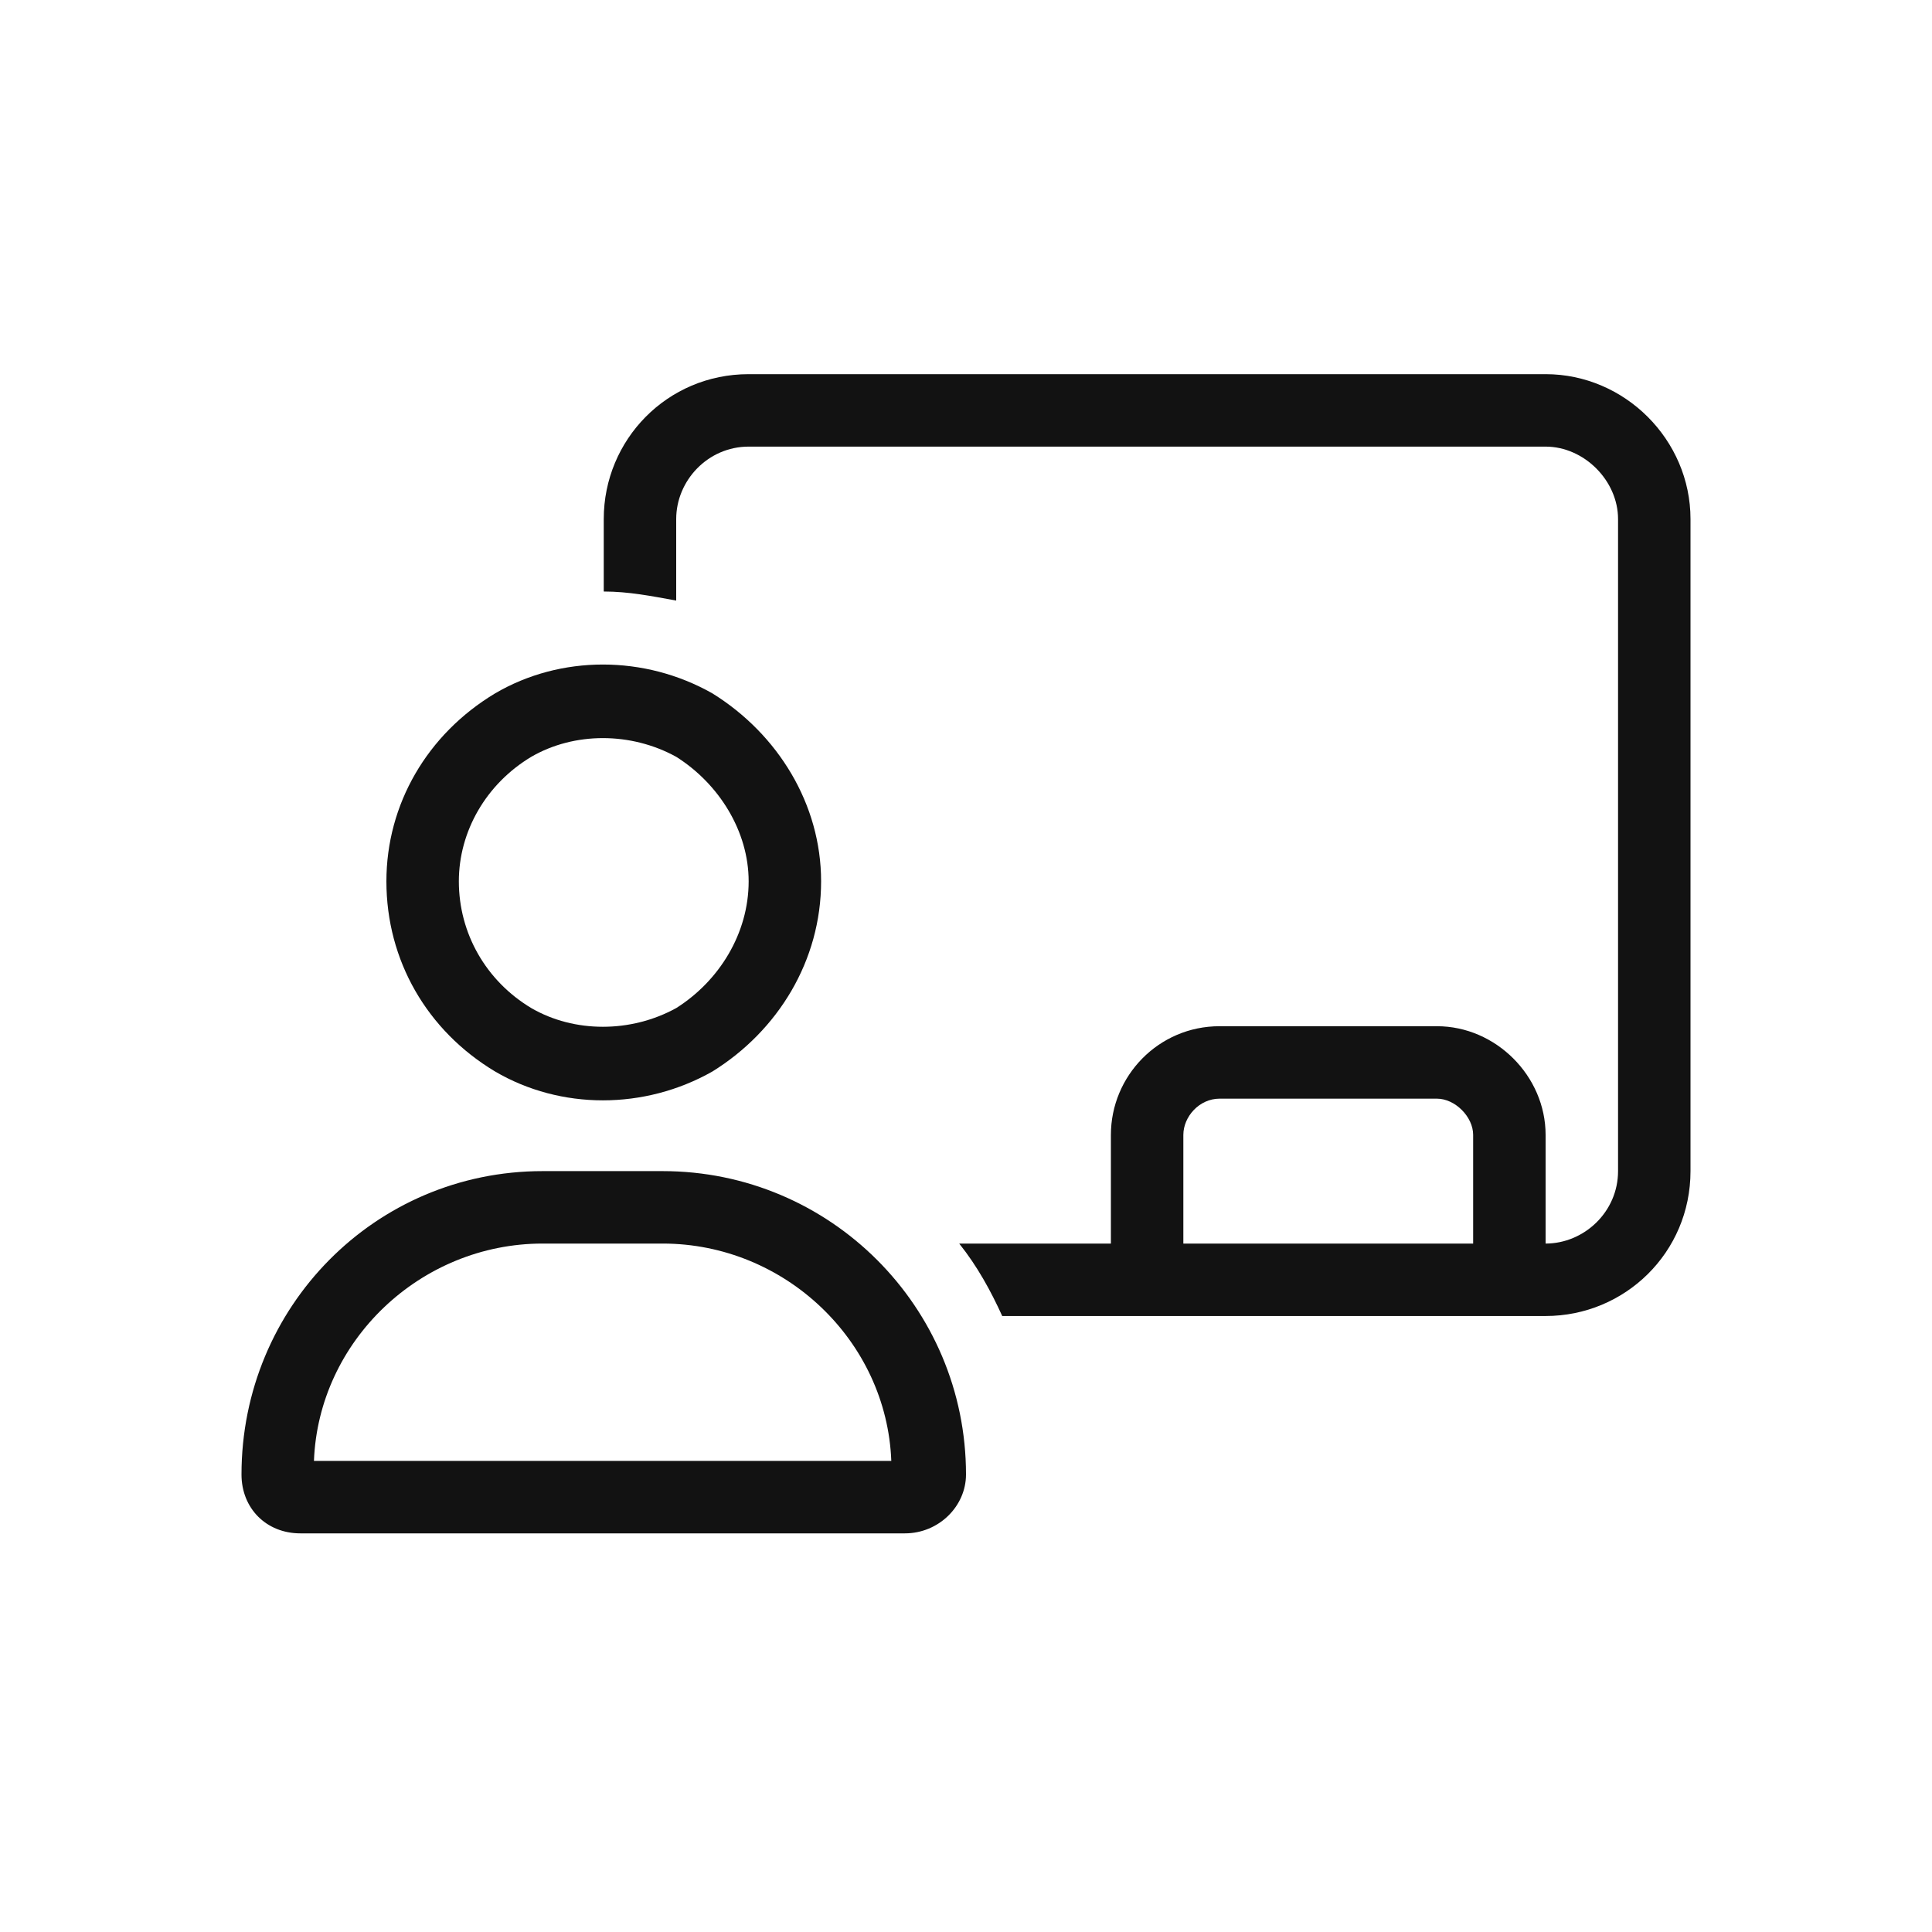 <svg xmlns="http://www.w3.org/2000/svg" width="60" height="60" viewBox="0 0 60 60" fill="none"><path d="M48 13.87H23.25C21.984 13.87 21 14.925 21 16.12V18.651C20.227 18.511 19.523 18.37 18.75 18.37V16.12C18.75 13.659 20.719 11.62 23.25 11.62H48C50.461 11.62 52.5 13.659 52.5 16.12V36.37C52.5 38.901 50.461 40.87 48 40.87H46.875H35.625H34.5H31.125C30.773 40.096 30.352 39.323 29.789 38.62H34.5V35.245C34.5 33.417 35.977 31.87 37.875 31.87H44.625C46.453 31.87 48 33.417 48 35.245V38.62C49.195 38.62 50.25 37.636 50.25 36.37V16.12C50.25 14.925 49.195 13.87 48 13.87ZM45.75 38.62V35.245C45.75 34.682 45.188 34.12 44.625 34.12H37.875C37.242 34.12 36.75 34.682 36.75 35.245V38.62H45.75ZM23.25 27.37C23.25 25.823 22.336 24.346 21 23.503C19.594 22.729 17.836 22.729 16.5 23.503C15.094 24.346 14.25 25.823 14.25 27.37C14.25 28.987 15.094 30.464 16.5 31.307C17.836 32.081 19.594 32.081 21 31.307C22.336 30.464 23.25 28.987 23.25 27.37ZM12 27.37C12 24.979 13.266 22.8 15.375 21.534C17.414 20.339 20.016 20.339 22.125 21.534C24.164 22.8 25.5 24.979 25.5 27.37C25.5 29.831 24.164 32.011 22.125 33.276C20.016 34.471 17.414 34.471 15.375 33.276C13.266 32.011 12 29.831 12 27.37ZM9.75 45.37H27.68C27.539 41.643 24.375 38.62 20.578 38.62H16.852C13.055 38.62 9.891 41.643 9.75 45.37ZM7.5 45.792C7.5 40.589 11.648 36.37 16.852 36.37H20.578C25.781 36.37 30 40.589 30 45.792C30 46.776 29.156 47.62 28.102 47.62H9.328C8.273 47.62 7.5 46.846 7.5 45.792Z" fill="#121212"></path></svg>